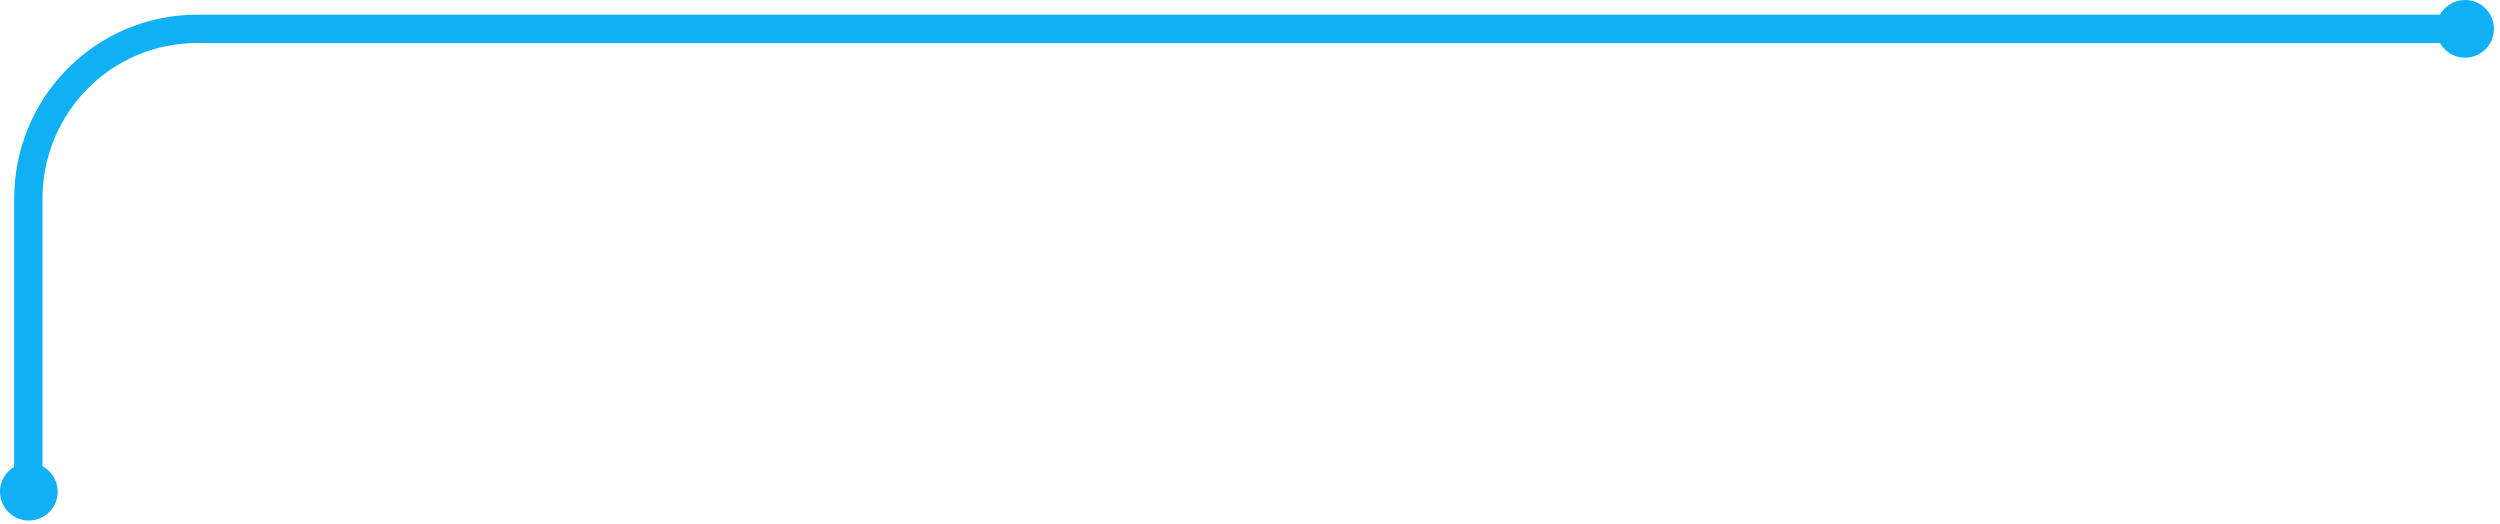<svg xmlns="http://www.w3.org/2000/svg" width="353" height="74" viewBox="0 0 353 74" fill="none"><path d="M347.499 4.071C320.821 4.071 102.361 4.071 27.868 4.071C14.613 4.071 4 14.816 4 28.071L4 67.499" stroke="#0FB0F4" stroke-width="4"></path><circle cx="4.072" cy="4.072" r="4.072" transform="matrix(1 -8.74228e-08 -8.74228e-08 -1 344 8.144)" fill="#0FB0F4"></circle><circle cx="4.072" cy="4.072" r="4.072" transform="matrix(1 -8.74228e-08 -8.74228e-08 -1 0 73.499)" fill="#0FB0F4"></circle></svg>